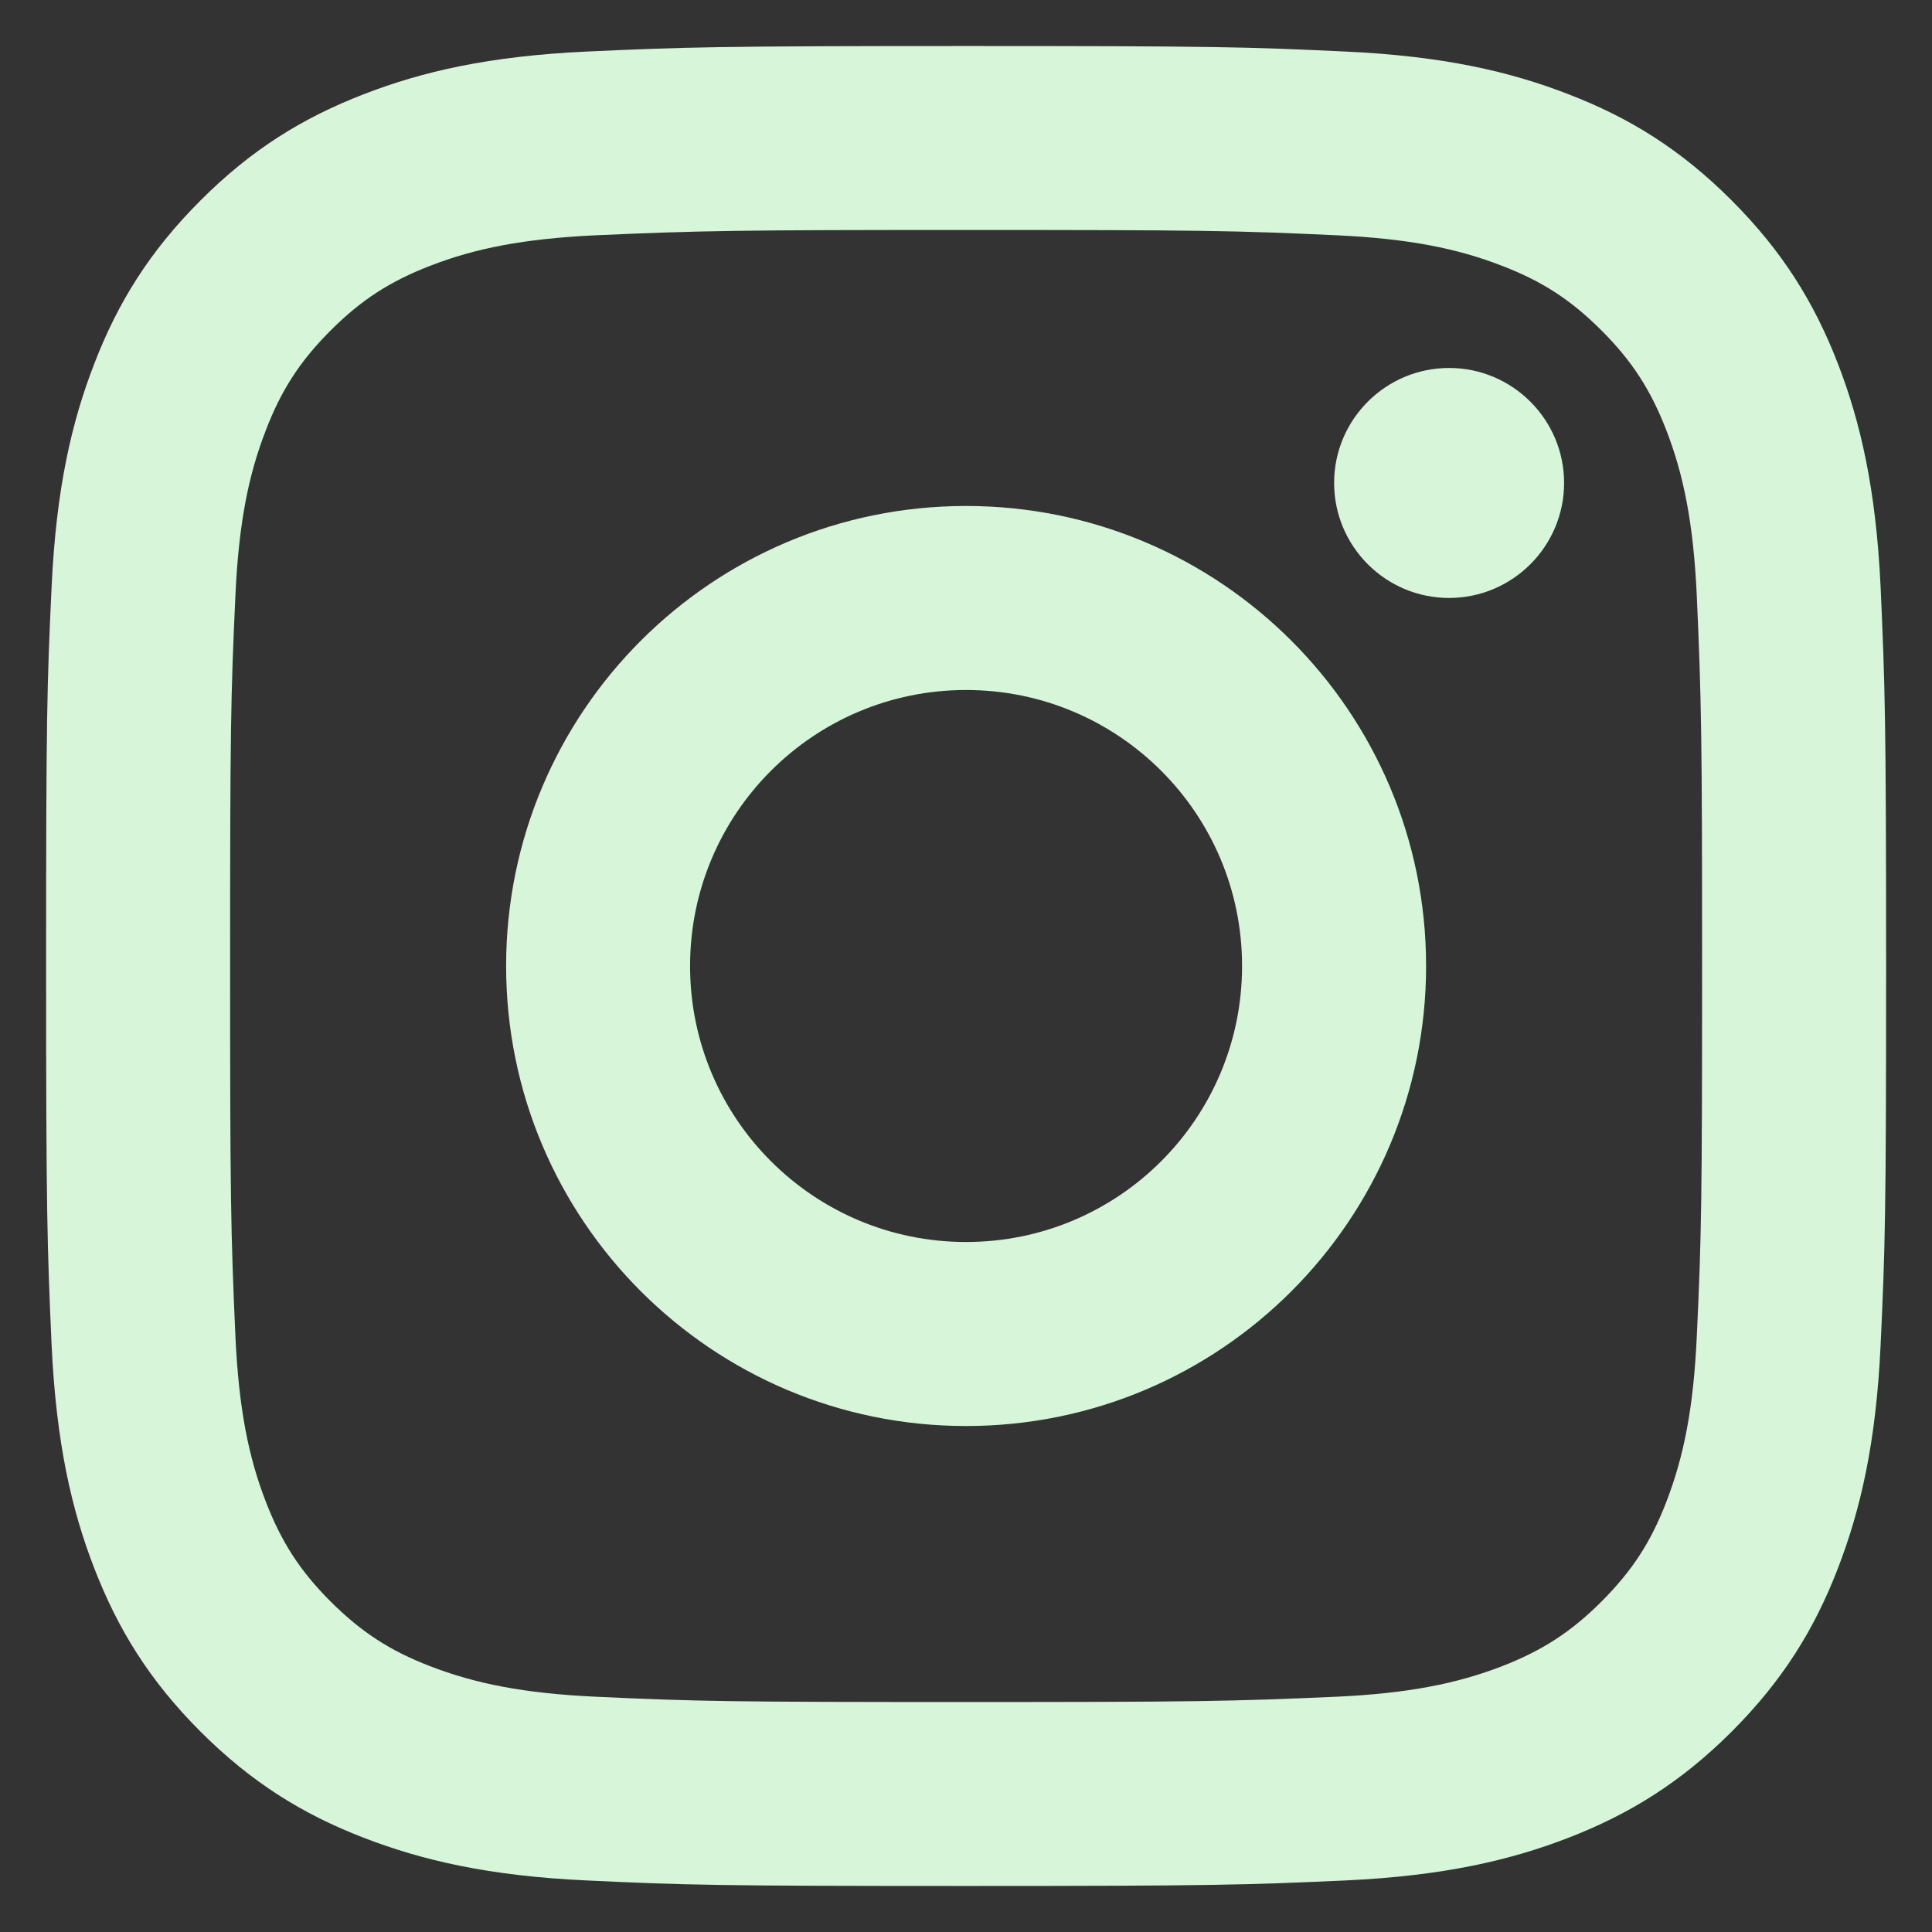 <svg width="28" height="28" viewBox="0 0 28 28" fill="none" xmlns="http://www.w3.org/2000/svg">
<rect x="0" y="0" width="28" height="28" fill="#333333" stroke="none"/>
<path d="M14.001 10C11.791 10 10.001 11.791 10.001 14C10.001 16.21 11.792 18 14.001 18C16.211 18 18.001 16.209 18.001 14C18.001 11.79 16.21 10 14.001 10ZM14.001 7.333C17.682 7.333 20.668 10.316 20.668 14C20.668 17.681 17.685 20.667 14.001 20.667C10.321 20.667 7.335 17.684 7.335 14C7.335 10.319 10.317 7.333 14.001 7.333ZM22.668 6.999C22.668 7.919 21.92 8.666 21.001 8.666C20.081 8.666 19.335 7.918 19.335 6.999C19.335 6.08 20.082 5.333 21.001 5.333C21.919 5.332 22.668 6.08 22.668 6.999ZM14.001 3.333C10.702 3.333 10.164 3.342 8.63 3.41C7.584 3.46 6.883 3.6 6.232 3.853C5.654 4.077 5.236 4.345 4.791 4.79C4.345 5.237 4.077 5.653 3.854 6.232C3.6 6.885 3.46 7.584 3.412 8.628C3.343 10.1 3.335 10.615 3.335 14C3.335 17.299 3.343 17.837 3.412 19.372C3.461 20.417 3.602 21.119 3.854 21.768C4.079 22.348 4.347 22.766 4.79 23.209C5.238 23.656 5.656 23.925 6.229 24.146C6.888 24.401 7.589 24.541 8.629 24.59C10.102 24.659 10.616 24.667 14.001 24.667C17.301 24.667 17.838 24.658 19.373 24.59C20.416 24.541 21.118 24.399 21.769 24.148C22.347 23.923 22.767 23.654 23.21 23.211C23.658 22.762 23.926 22.346 24.148 21.771C24.402 21.114 24.543 20.413 24.591 19.372C24.66 17.9 24.668 17.385 24.668 14C24.668 10.701 24.659 10.163 24.591 8.629C24.542 7.585 24.401 6.882 24.148 6.231C23.924 5.654 23.656 5.235 23.211 4.79C22.764 4.343 22.349 4.076 21.77 3.853C21.117 3.599 20.416 3.459 19.373 3.41C17.901 3.341 17.387 3.333 14.001 3.333ZM14.001 0.667C17.623 0.667 18.076 0.68 19.498 0.747C20.917 0.812 21.885 1.037 22.735 1.367C23.613 1.706 24.356 2.163 25.097 2.905C25.837 3.646 26.295 4.39 26.635 5.267C26.963 6.116 27.188 7.085 27.255 8.503C27.318 9.926 27.335 10.378 27.335 14C27.335 17.622 27.321 18.075 27.255 19.497C27.189 20.916 26.963 21.883 26.635 22.733C26.296 23.612 25.837 24.355 25.097 25.096C24.356 25.836 23.61 26.293 22.735 26.633C21.885 26.962 20.917 27.187 19.498 27.253C18.076 27.317 17.623 27.333 14.001 27.333C10.379 27.333 9.927 27.32 8.505 27.253C7.086 27.188 6.119 26.962 5.268 26.633C4.39 26.294 3.647 25.836 2.906 25.096C2.165 24.355 1.708 23.609 1.368 22.733C1.038 21.883 0.815 20.916 0.748 19.497C0.685 18.075 0.668 17.622 0.668 14C0.668 10.378 0.681 9.926 0.748 8.503C0.814 7.083 1.038 6.117 1.368 5.267C1.707 4.389 2.165 3.646 2.906 2.905C3.647 2.163 4.391 1.707 5.268 1.367C6.118 1.037 7.085 0.813 8.505 0.747C9.927 0.683 10.379 0.667 14.001 0.667Z" fill="#D7F5D9"/>
</svg>
